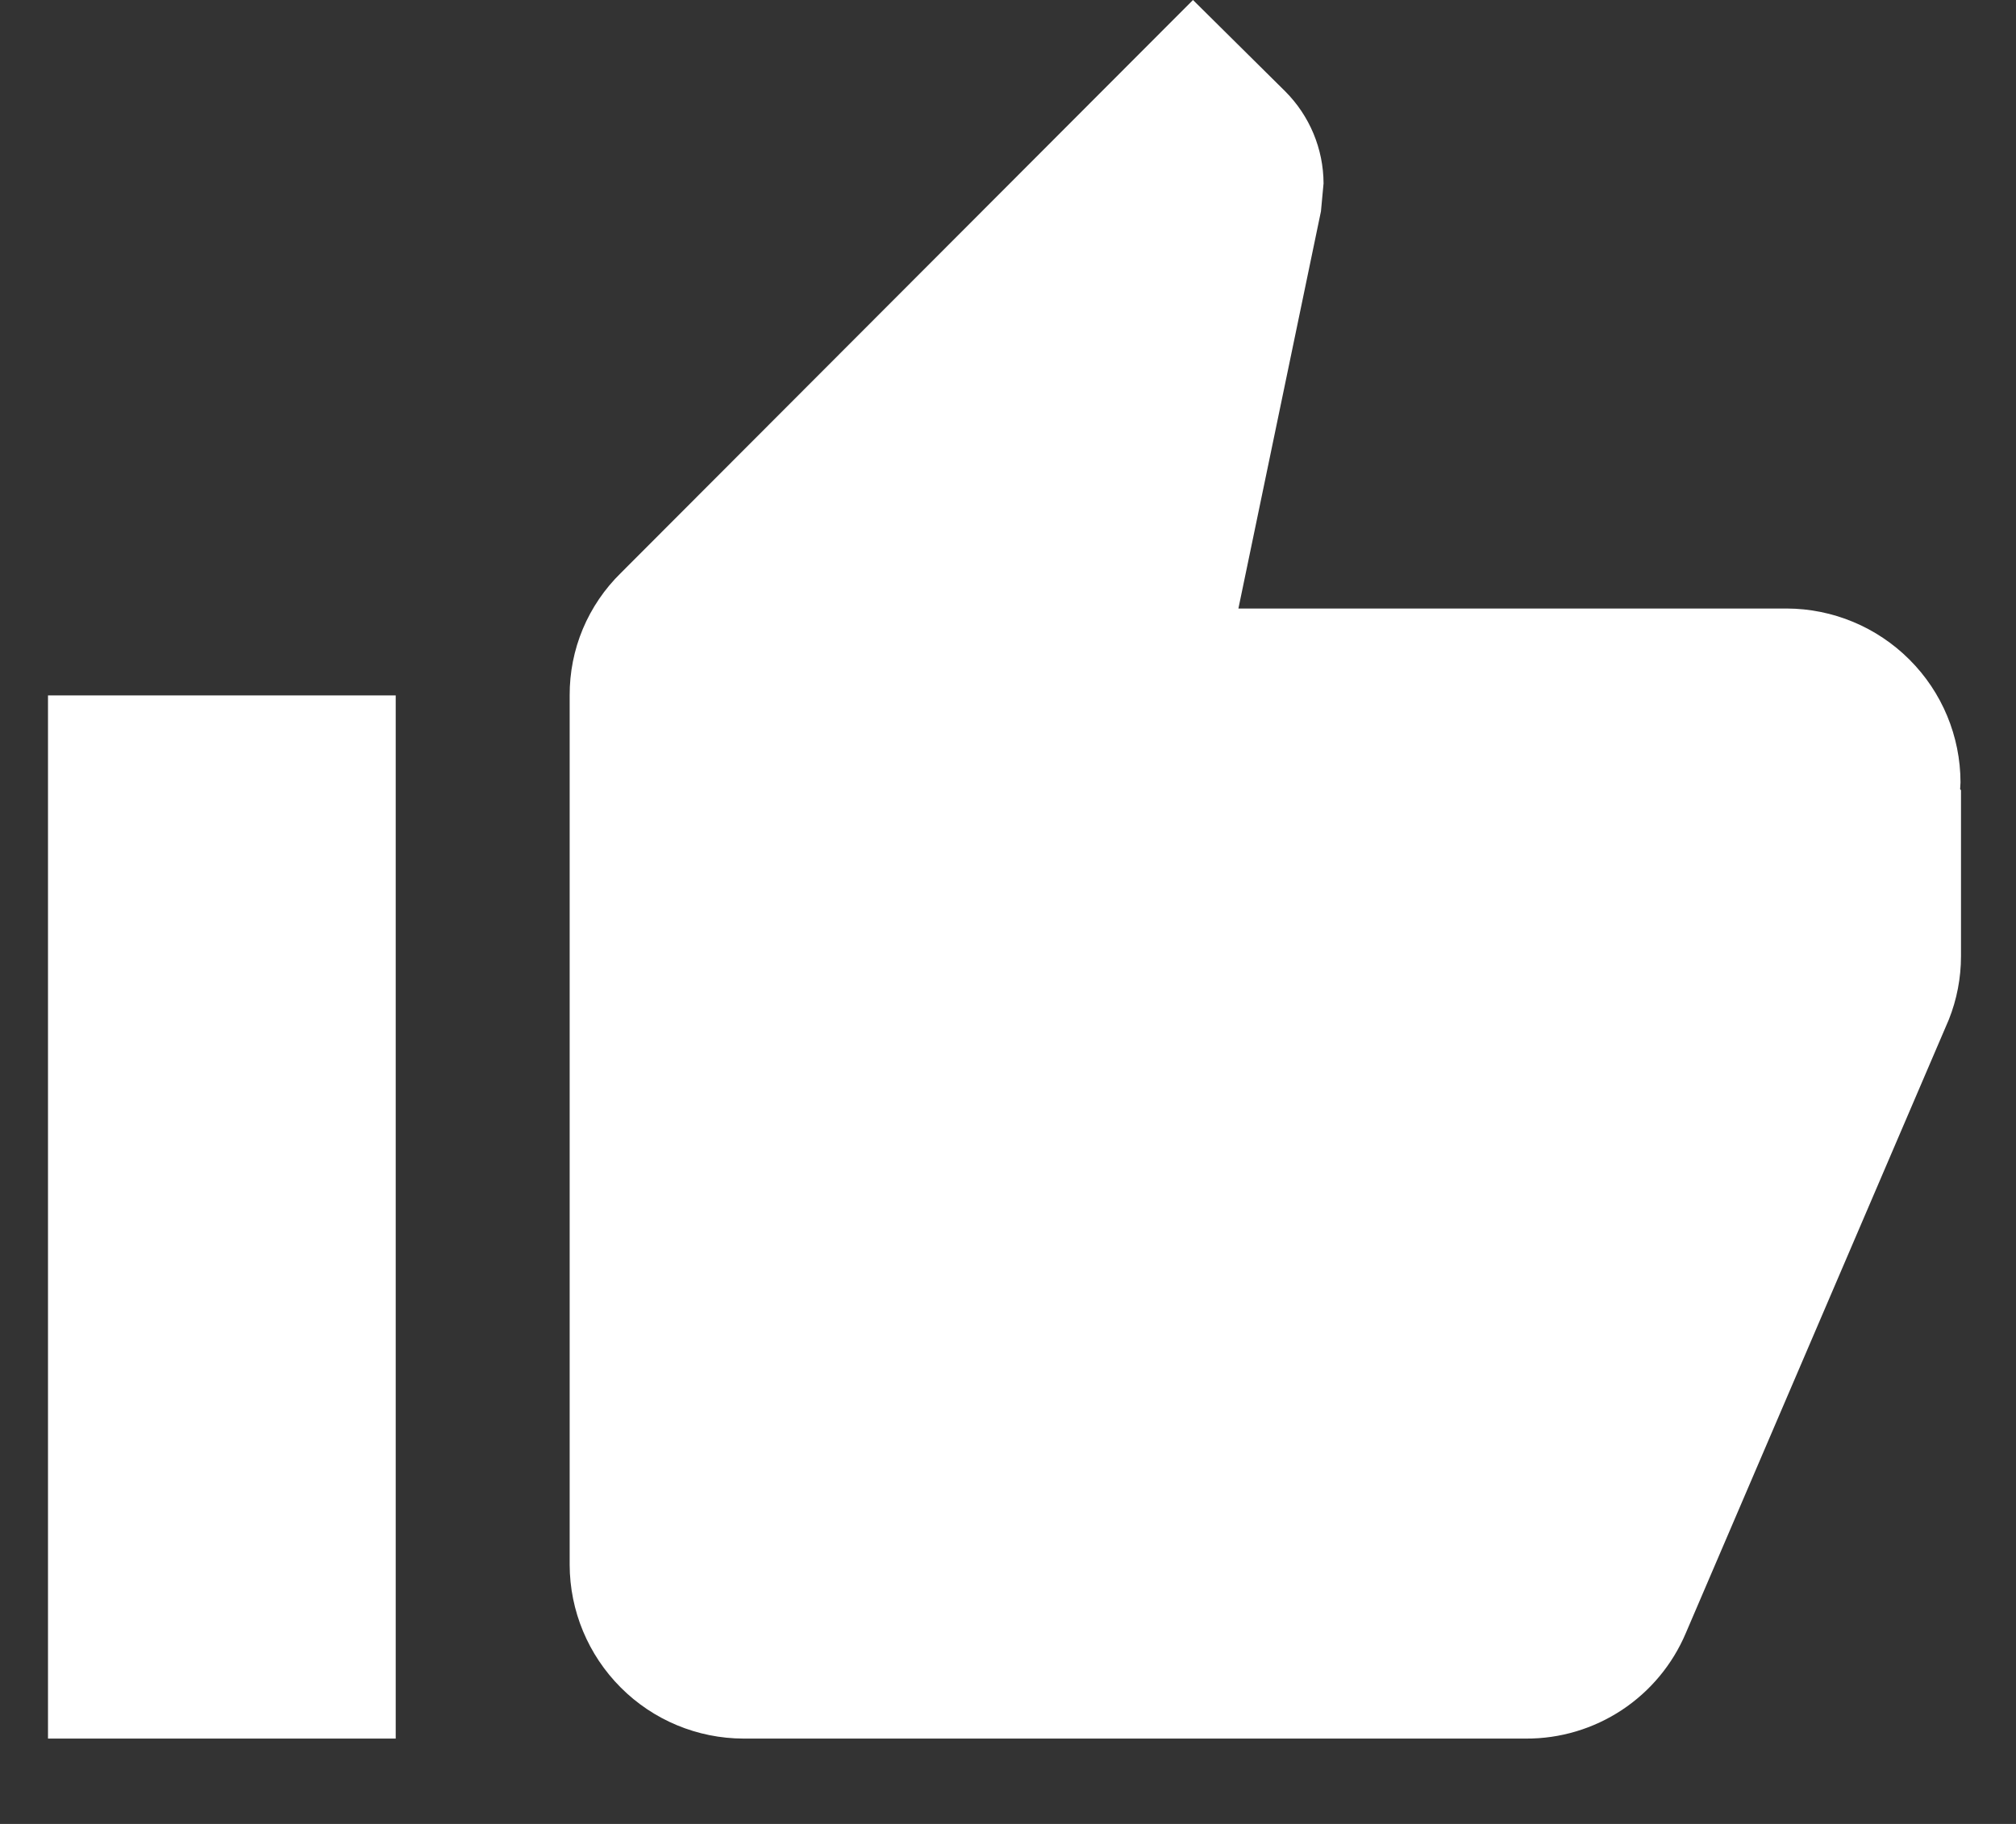 <svg width="21" height="19" viewBox="0 0 21 19" fill="none" xmlns="http://www.w3.org/2000/svg">
<rect x="0" y="0" width="21" height="19" fill="#333333" stroke="none"/>
<g clip-path="url(#clip0_49_201)">
<path d="M0.5 18.111H4.122V7.244H0.5V18.111ZM20.422 8.15C20.421 7.67 20.23 7.21 19.89 6.871C19.551 6.532 19.091 6.34 18.611 6.339H12.9L13.76 2.201L13.787 1.911C13.786 1.551 13.642 1.206 13.387 0.951L12.427 0L6.468 5.968C6.298 6.134 6.163 6.333 6.071 6.552C5.979 6.772 5.933 7.007 5.934 7.245V16.3C5.935 16.78 6.127 17.24 6.466 17.579C6.805 17.919 7.265 18.11 7.745 18.111H15.895C16.25 18.113 16.598 18.009 16.895 17.813C17.191 17.617 17.423 17.338 17.561 17.011L20.3 10.622C20.384 10.412 20.427 10.187 20.427 9.961V8.231L20.418 8.222L20.422 8.15Z" fill="white"/>
</g>
<defs>
<clipPath id="clip0_49_201">
<rect width="19.922" height="18.111" fill="white" transform="translate(0.5)"/>
</clipPath>
</defs>
</svg>
